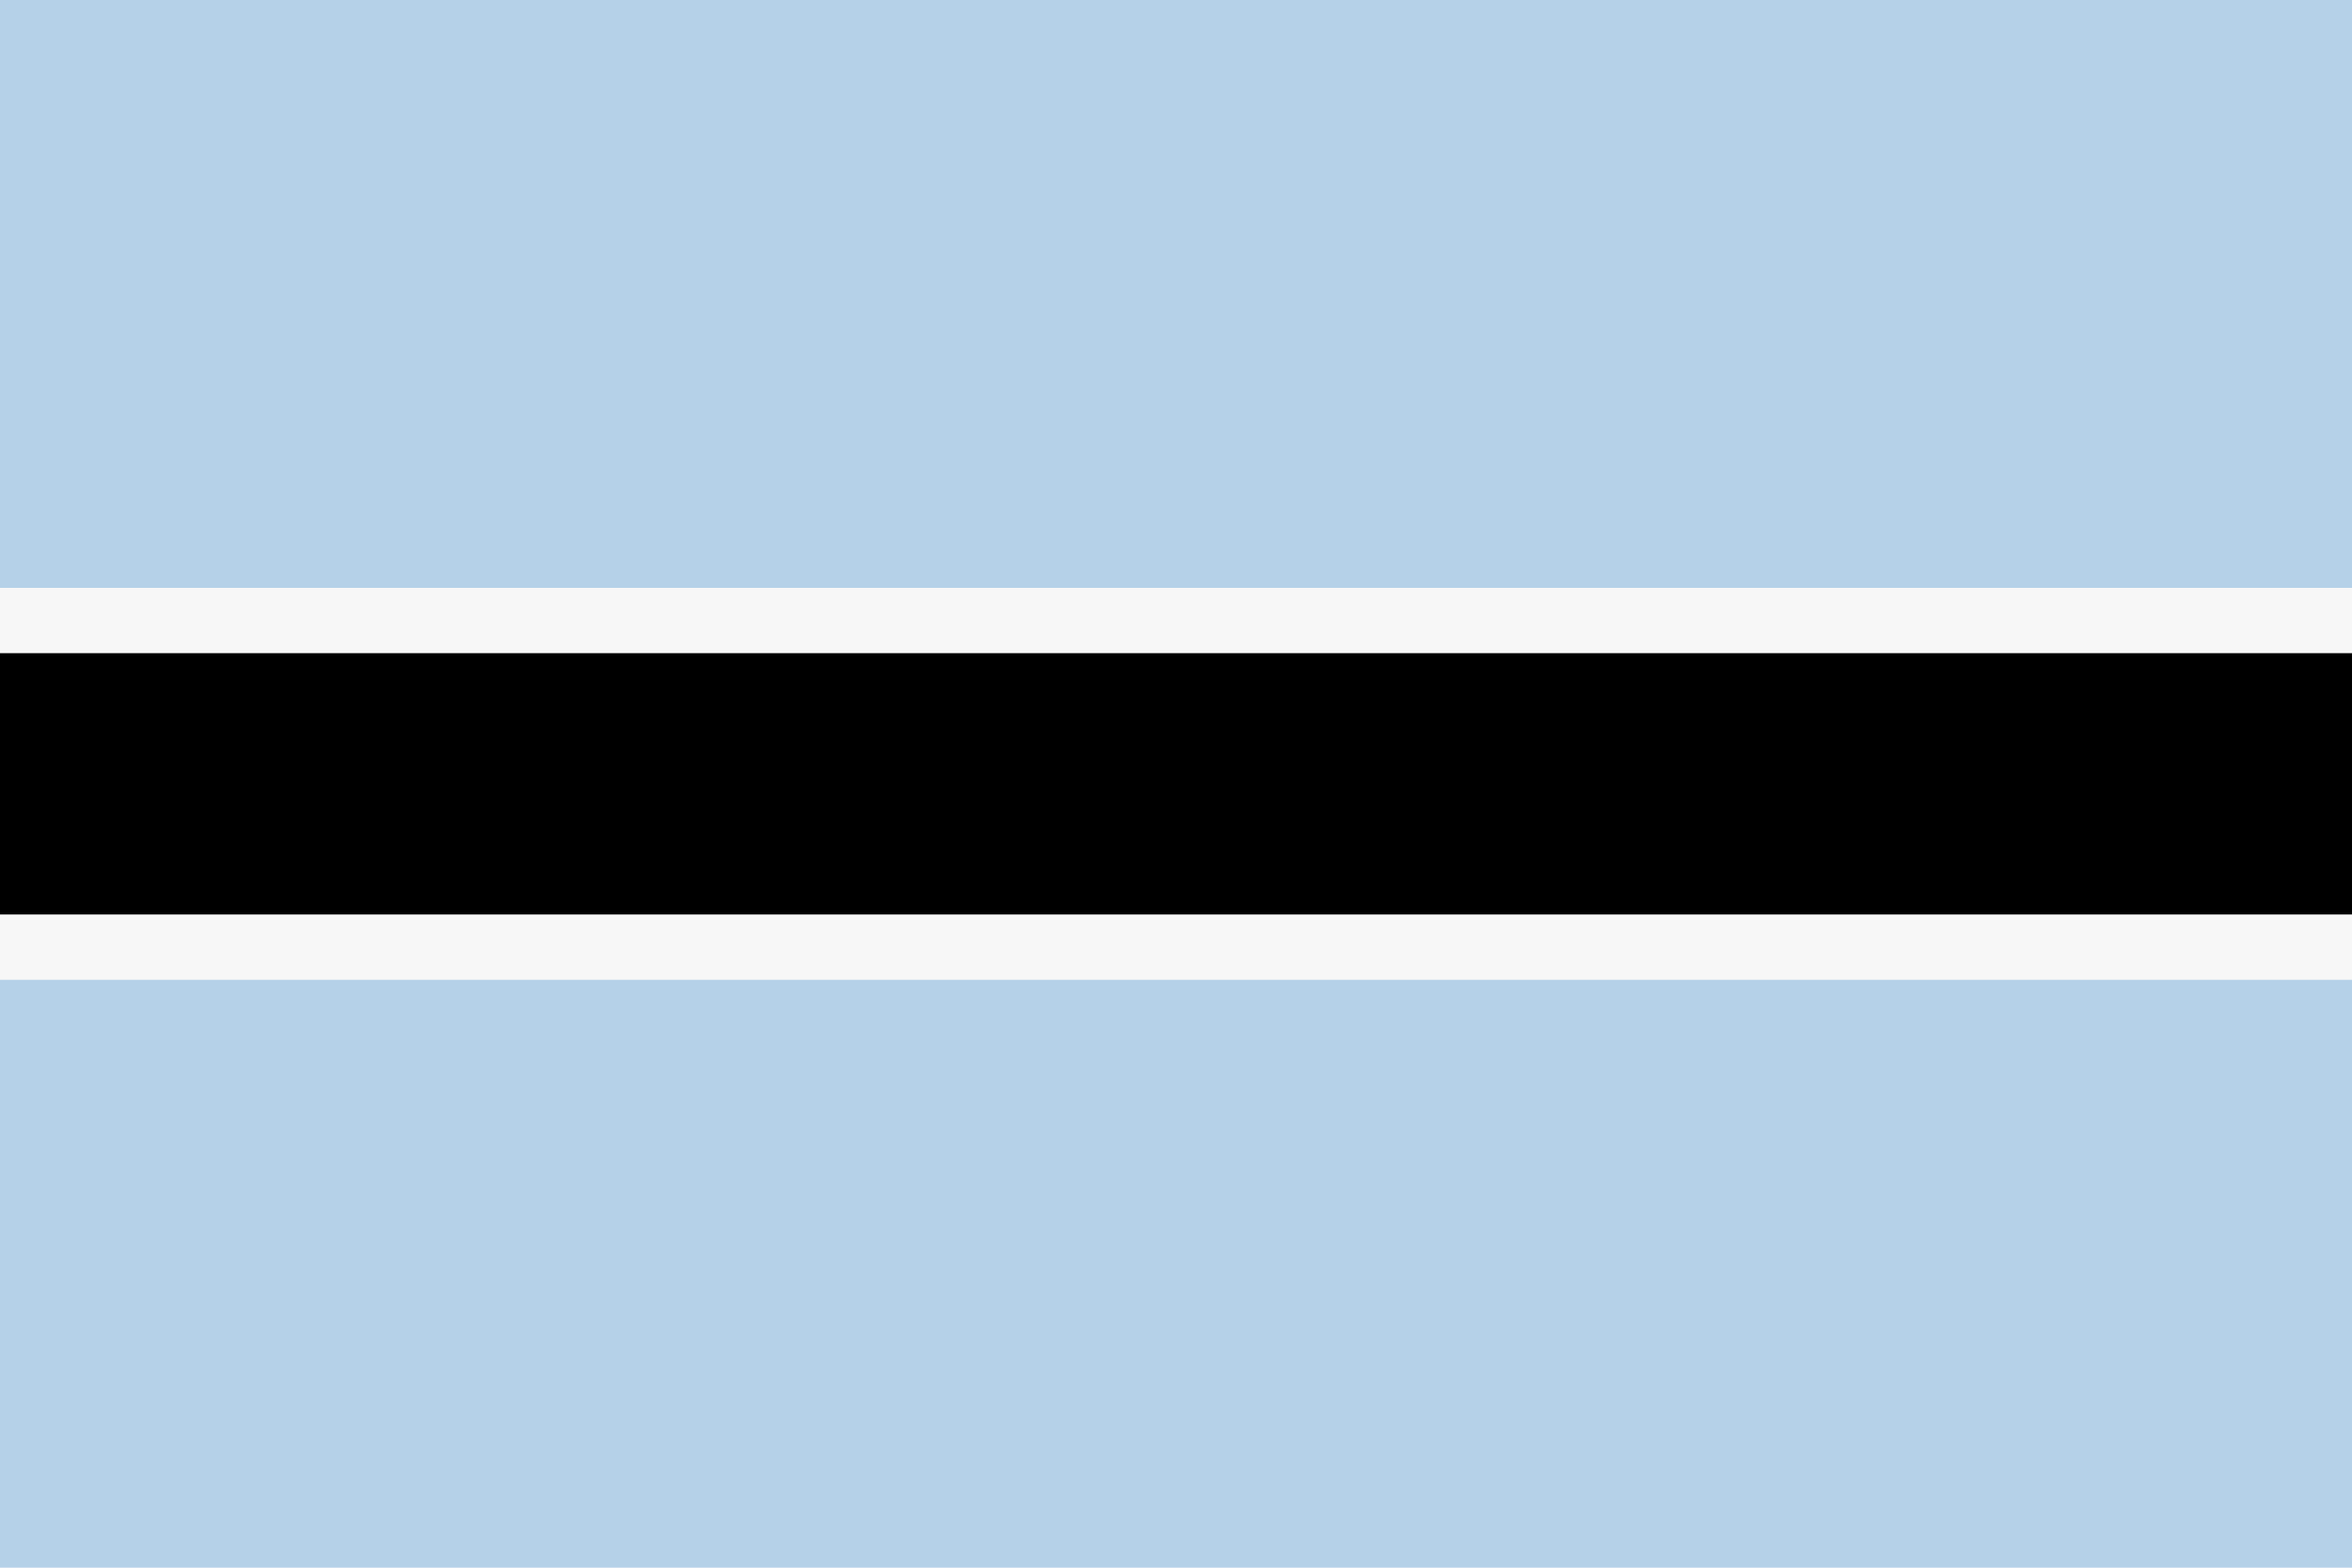 <?xml version="1.0" encoding="UTF-8"?>
<svg version="1.1" viewBox="0 0 450 300" xmlns="http://www.w3.org/2000/svg">
<rect width="450" height="300" fill="#B5D1E8"/>
<rect y="112.5" width="450" height="75" fill="#F7F7F7"/>
<rect y="125" width="450" height="50"/>
</svg>

